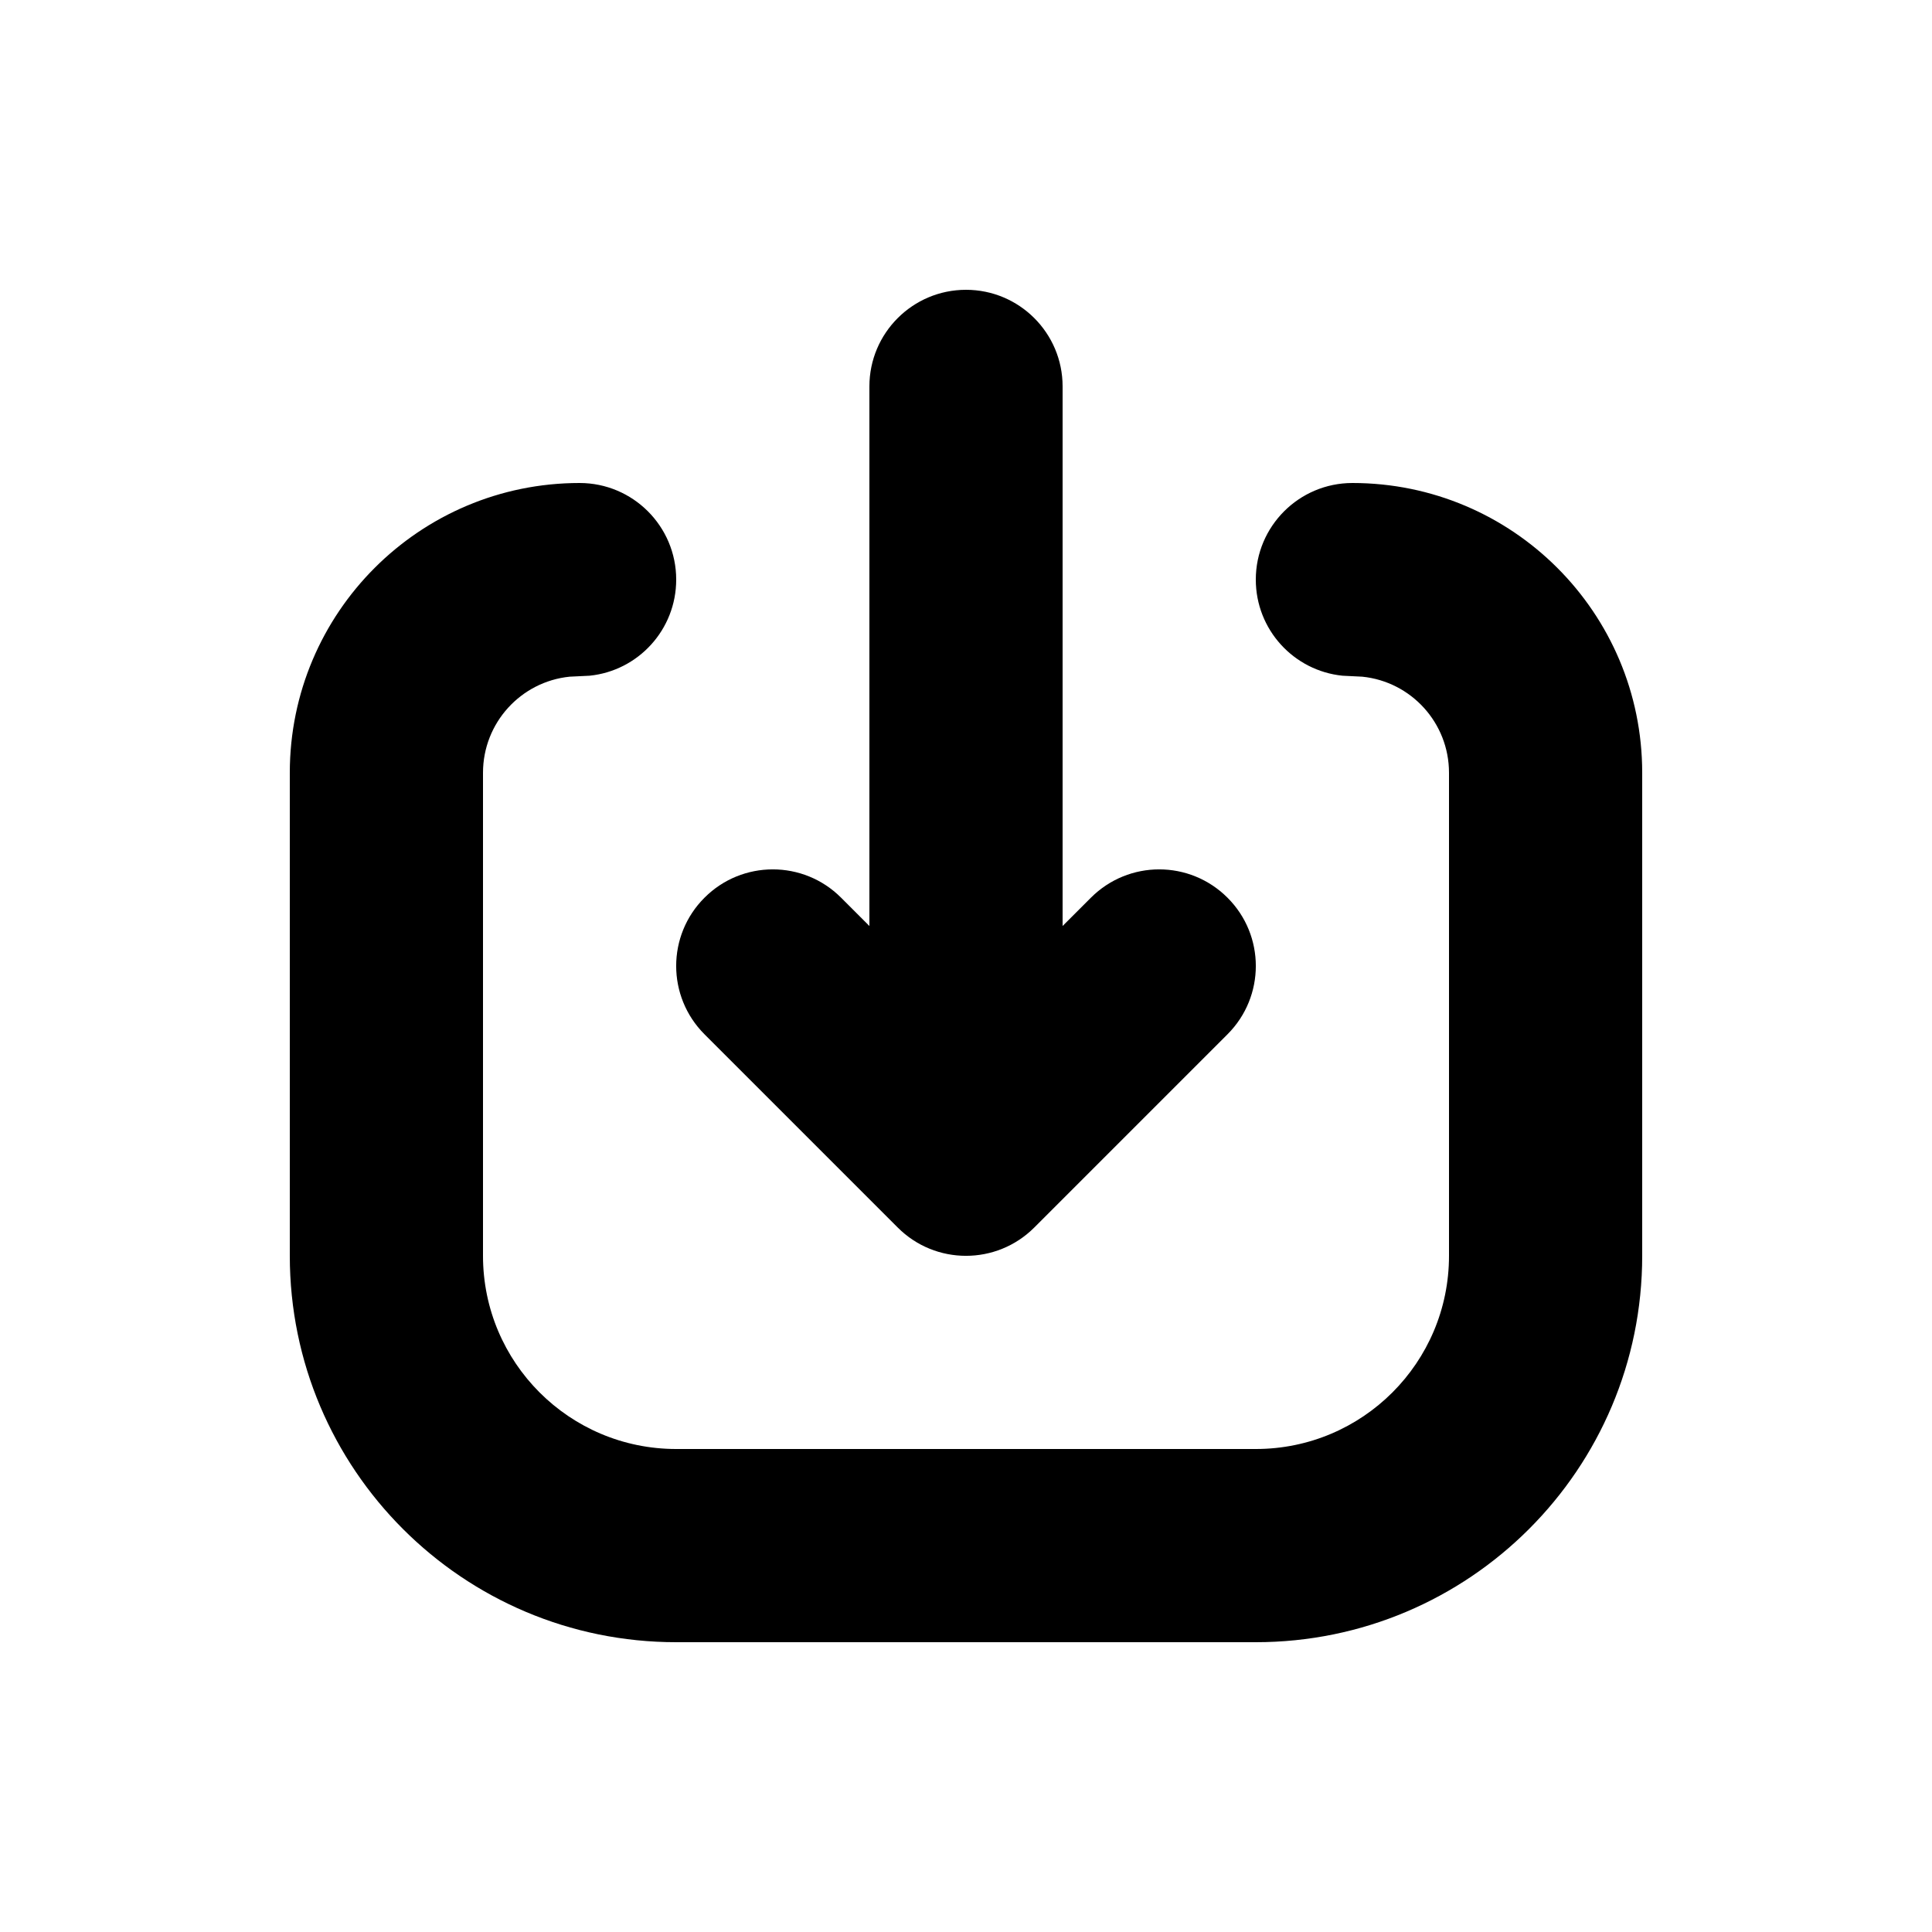 <svg width="20" height="20" viewBox="0 0 20 20" fill="none" xmlns="http://www.w3.org/2000/svg">
<path d="M3 13V8C3 6.343 4.343 5 6 5C6.552 5 7 5.448 7 6C7 6.518 6.607 6.944 6.103 6.995L5.897 7.005C5.393 7.056 5 7.482 5 8V13C5 14.105 5.895 15 7 15H13C14.105 15 15 14.105 15 13V8C15 7.482 14.607 7.056 14.102 7.005L13.898 6.995C13.393 6.944 13 6.518 13 6C13 5.448 13.448 5 14 5C15.657 5 17 6.343 17 8V13C17 15.209 15.209 17 13 17H7C4.791 17 3 15.209 3 13ZM9 4C9 3.448 9.448 3 10 3C10.552 3 11 3.448 11 4V9.586L11.293 9.293C11.684 8.902 12.316 8.902 12.707 9.293C13.098 9.683 13.098 10.316 12.707 10.707L10.707 12.707C10.316 13.098 9.683 13.098 9.293 12.707L7.293 10.707C6.902 10.316 6.902 9.683 7.293 9.293C7.683 8.902 8.317 8.902 8.707 9.293L9 9.586V4Z" fill="black"/>
</svg>
